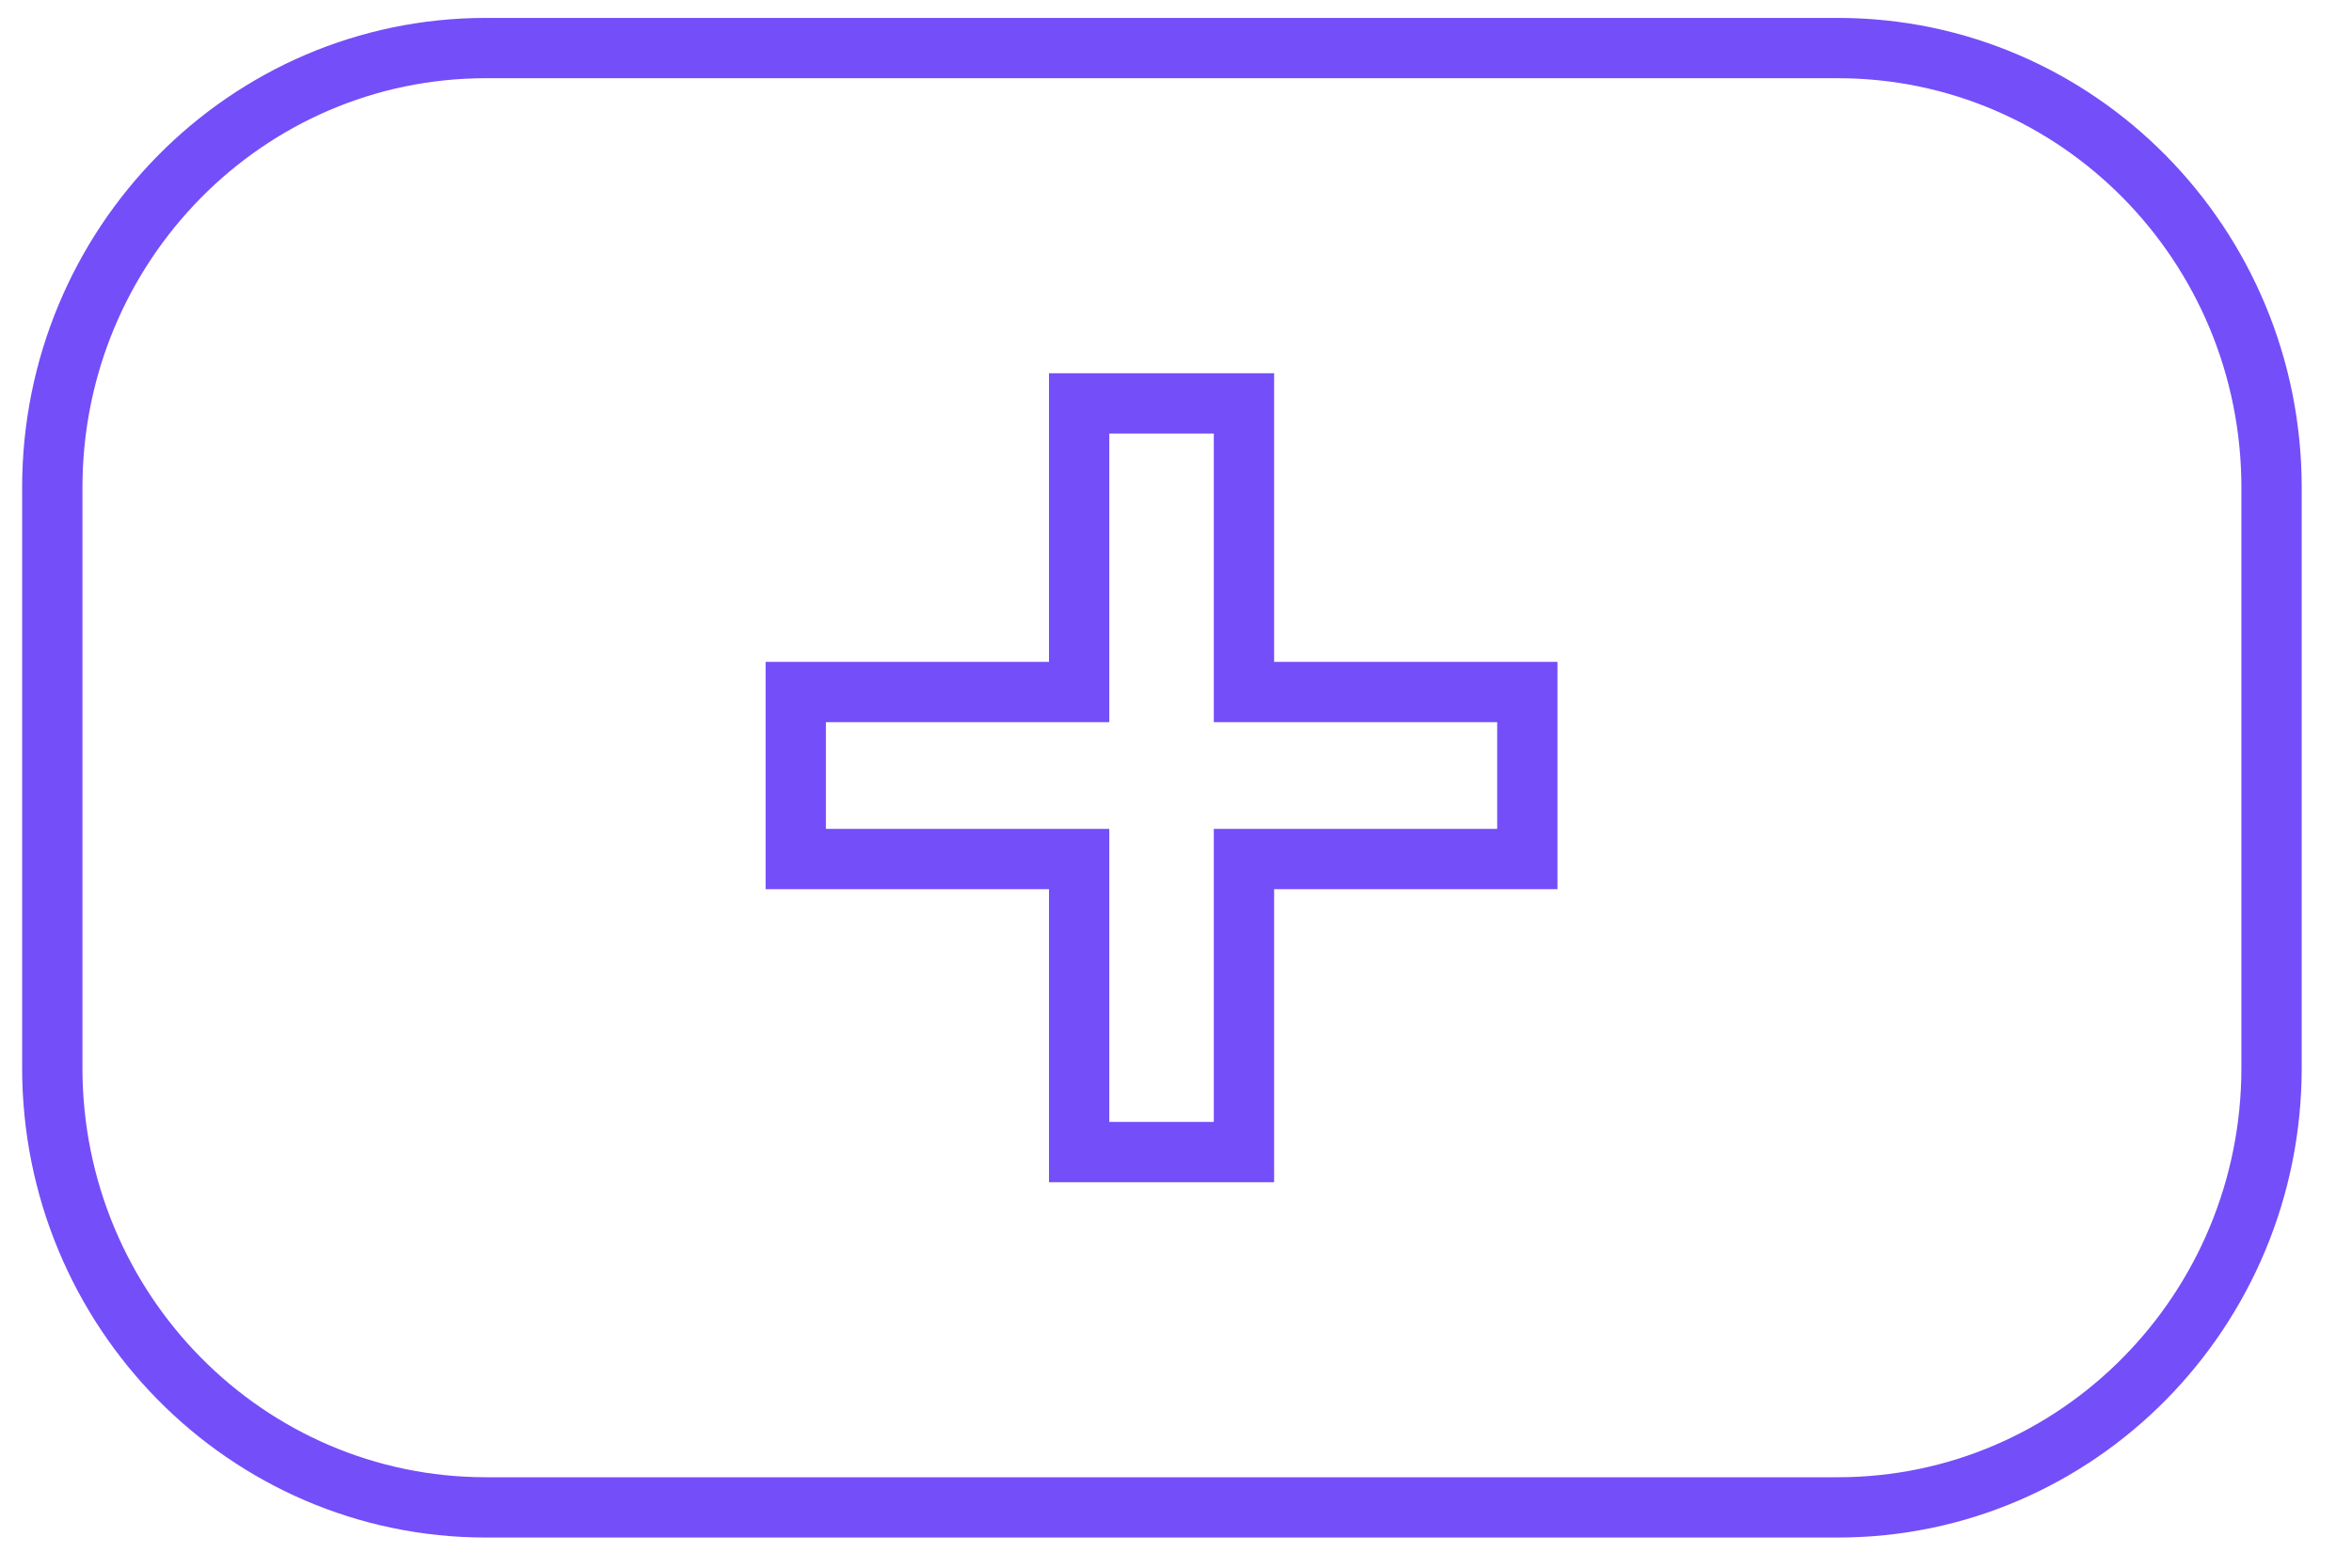 <svg width="39" height="26" viewBox="0 0 39 26" fill="none" xmlns="http://www.w3.org/2000/svg">
<g clip-path="url(#clip0_4328_3393)">
<path d="M30.474 0.797H8.059C4.087 0.797 0.867 4.061 0.867 8.087V17.71C0.867 21.736 4.087 25 8.059 25H30.474C34.446 25 37.666 21.736 37.666 17.71V8.087C37.666 4.061 34.446 0.797 30.474 0.797Z" stroke="#744EF9"/>
<path d="M20.627 11.477H25.326V14.247H20.627V19.107H17.894V14.247H13.195V11.477H17.894V6.69H20.627V11.477Z" stroke="#744EF9"/>
</g>
<defs>
<clipPath id="clip0_4328_3393">
<rect width="39" height="26" fill="white"/>
</clipPath>
</defs>
</svg>
